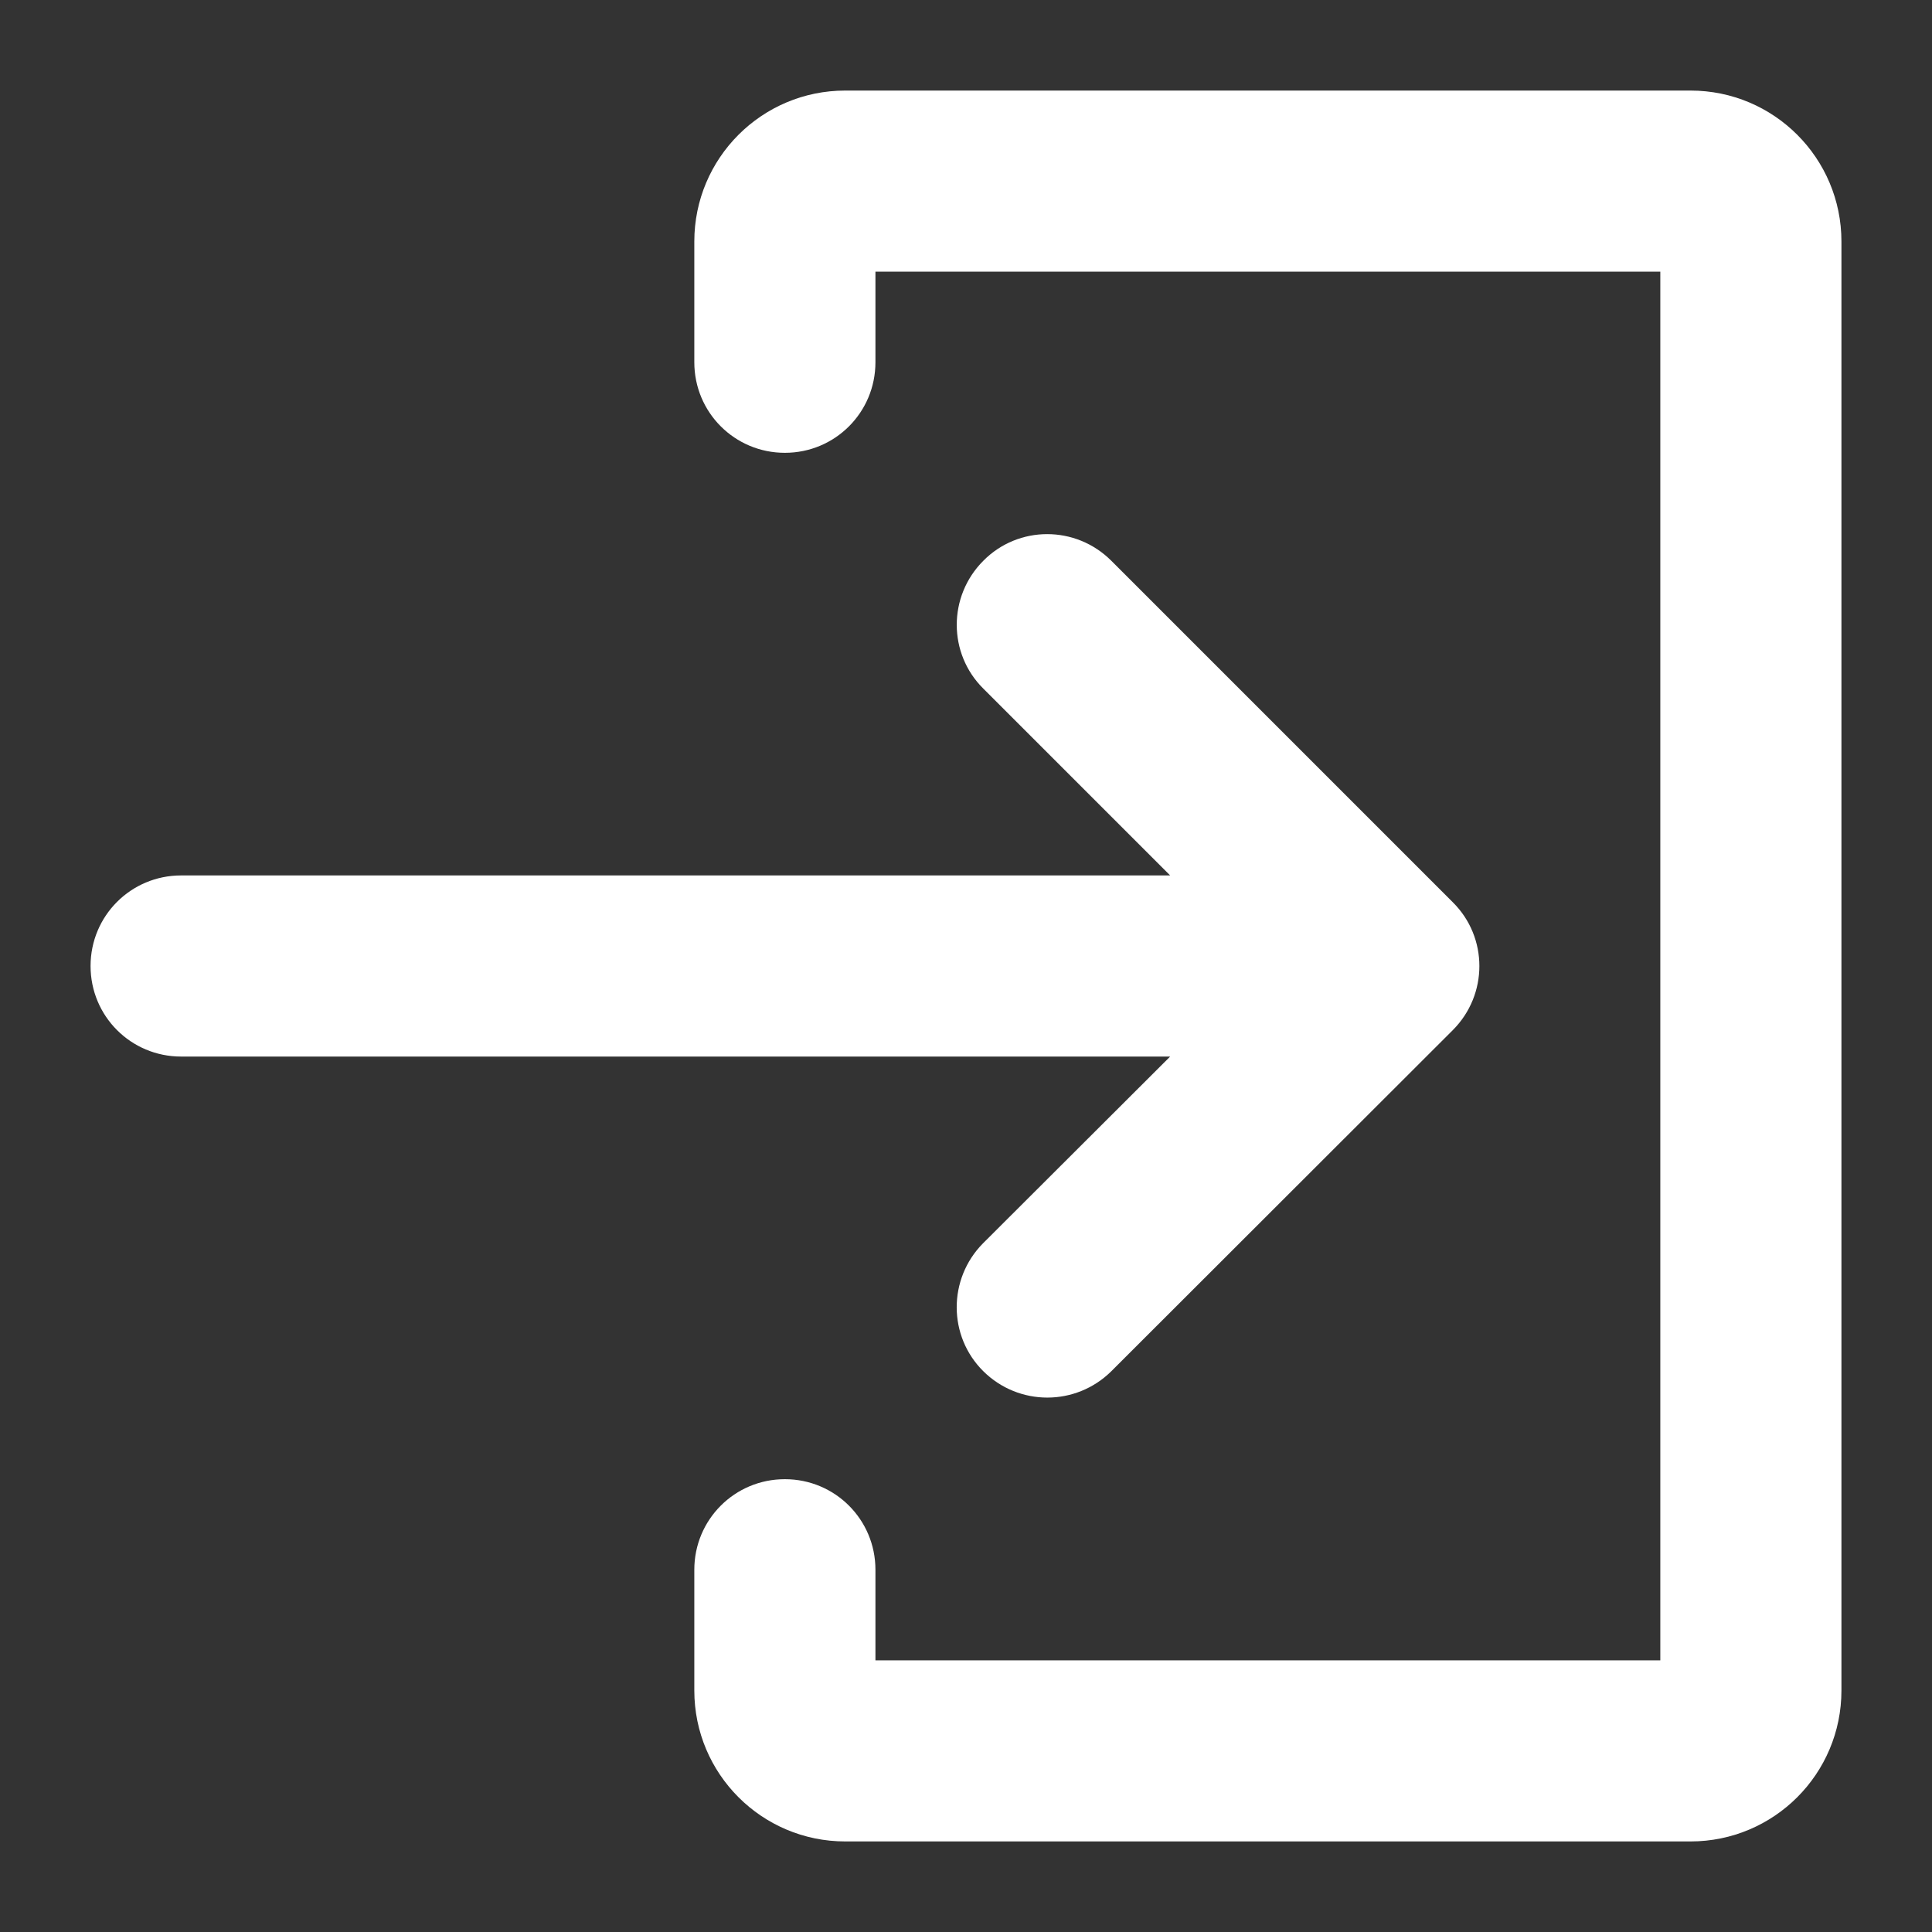 <?xml version="1.0" encoding="utf-8"?>
<!-- Generator: Adobe Illustrator 23.0.5, SVG Export Plug-In . SVG Version: 6.00 Build 0)  -->
<svg version="1.1" id="Capa_1" xmlns="http://www.w3.org/2000/svg" xmlns:xlink="http://www.w3.org/1999/xlink" x="0px" y="0px"
	 viewBox="0 0 512 512" style="enable-background:new 0 0 512 512;" xml:space="preserve">
<rect x="0" y="0" width="512" height="512" fill="#333333" stroke="none"/>
<style type="text/css">
	.st0{fill:#FFFFFF;}
</style>
<g id="Flat">
	<path class="st0" d="M260.5,329.5c-9.3,9.4-9.3,24.6,0.1,33.9c9.4,9.3,24.5,9.3,33.9,0L385,273c9.4-9.4,9.4-24.6,0-33.9l-90.5-90.5
		c-9.4-9.4-24.6-9.4-33.9,0c-9.4,9.4-9.4,24.6,0,33.9l49.5,49.5H48c-13.3,0-24,10.7-24,24c0,13.3,10.7,24,24,24h262.1L260.5,329.5z"
		/>
	<path class="st0" d="M448,24H224c-22.1,0-40,17.9-40,40v32c0,13.3,10.7,24,24,24s24-10.7,24-24V72h208v368H232v-24
		c0-13.3-10.7-24-24-24s-24,10.7-24,24v32c0,22.1,17.9,40,40,40h224c22.1,0,40-17.9,40-40V64C488,41.9,470.1,24,448,24z"/>
</g>
</svg>
